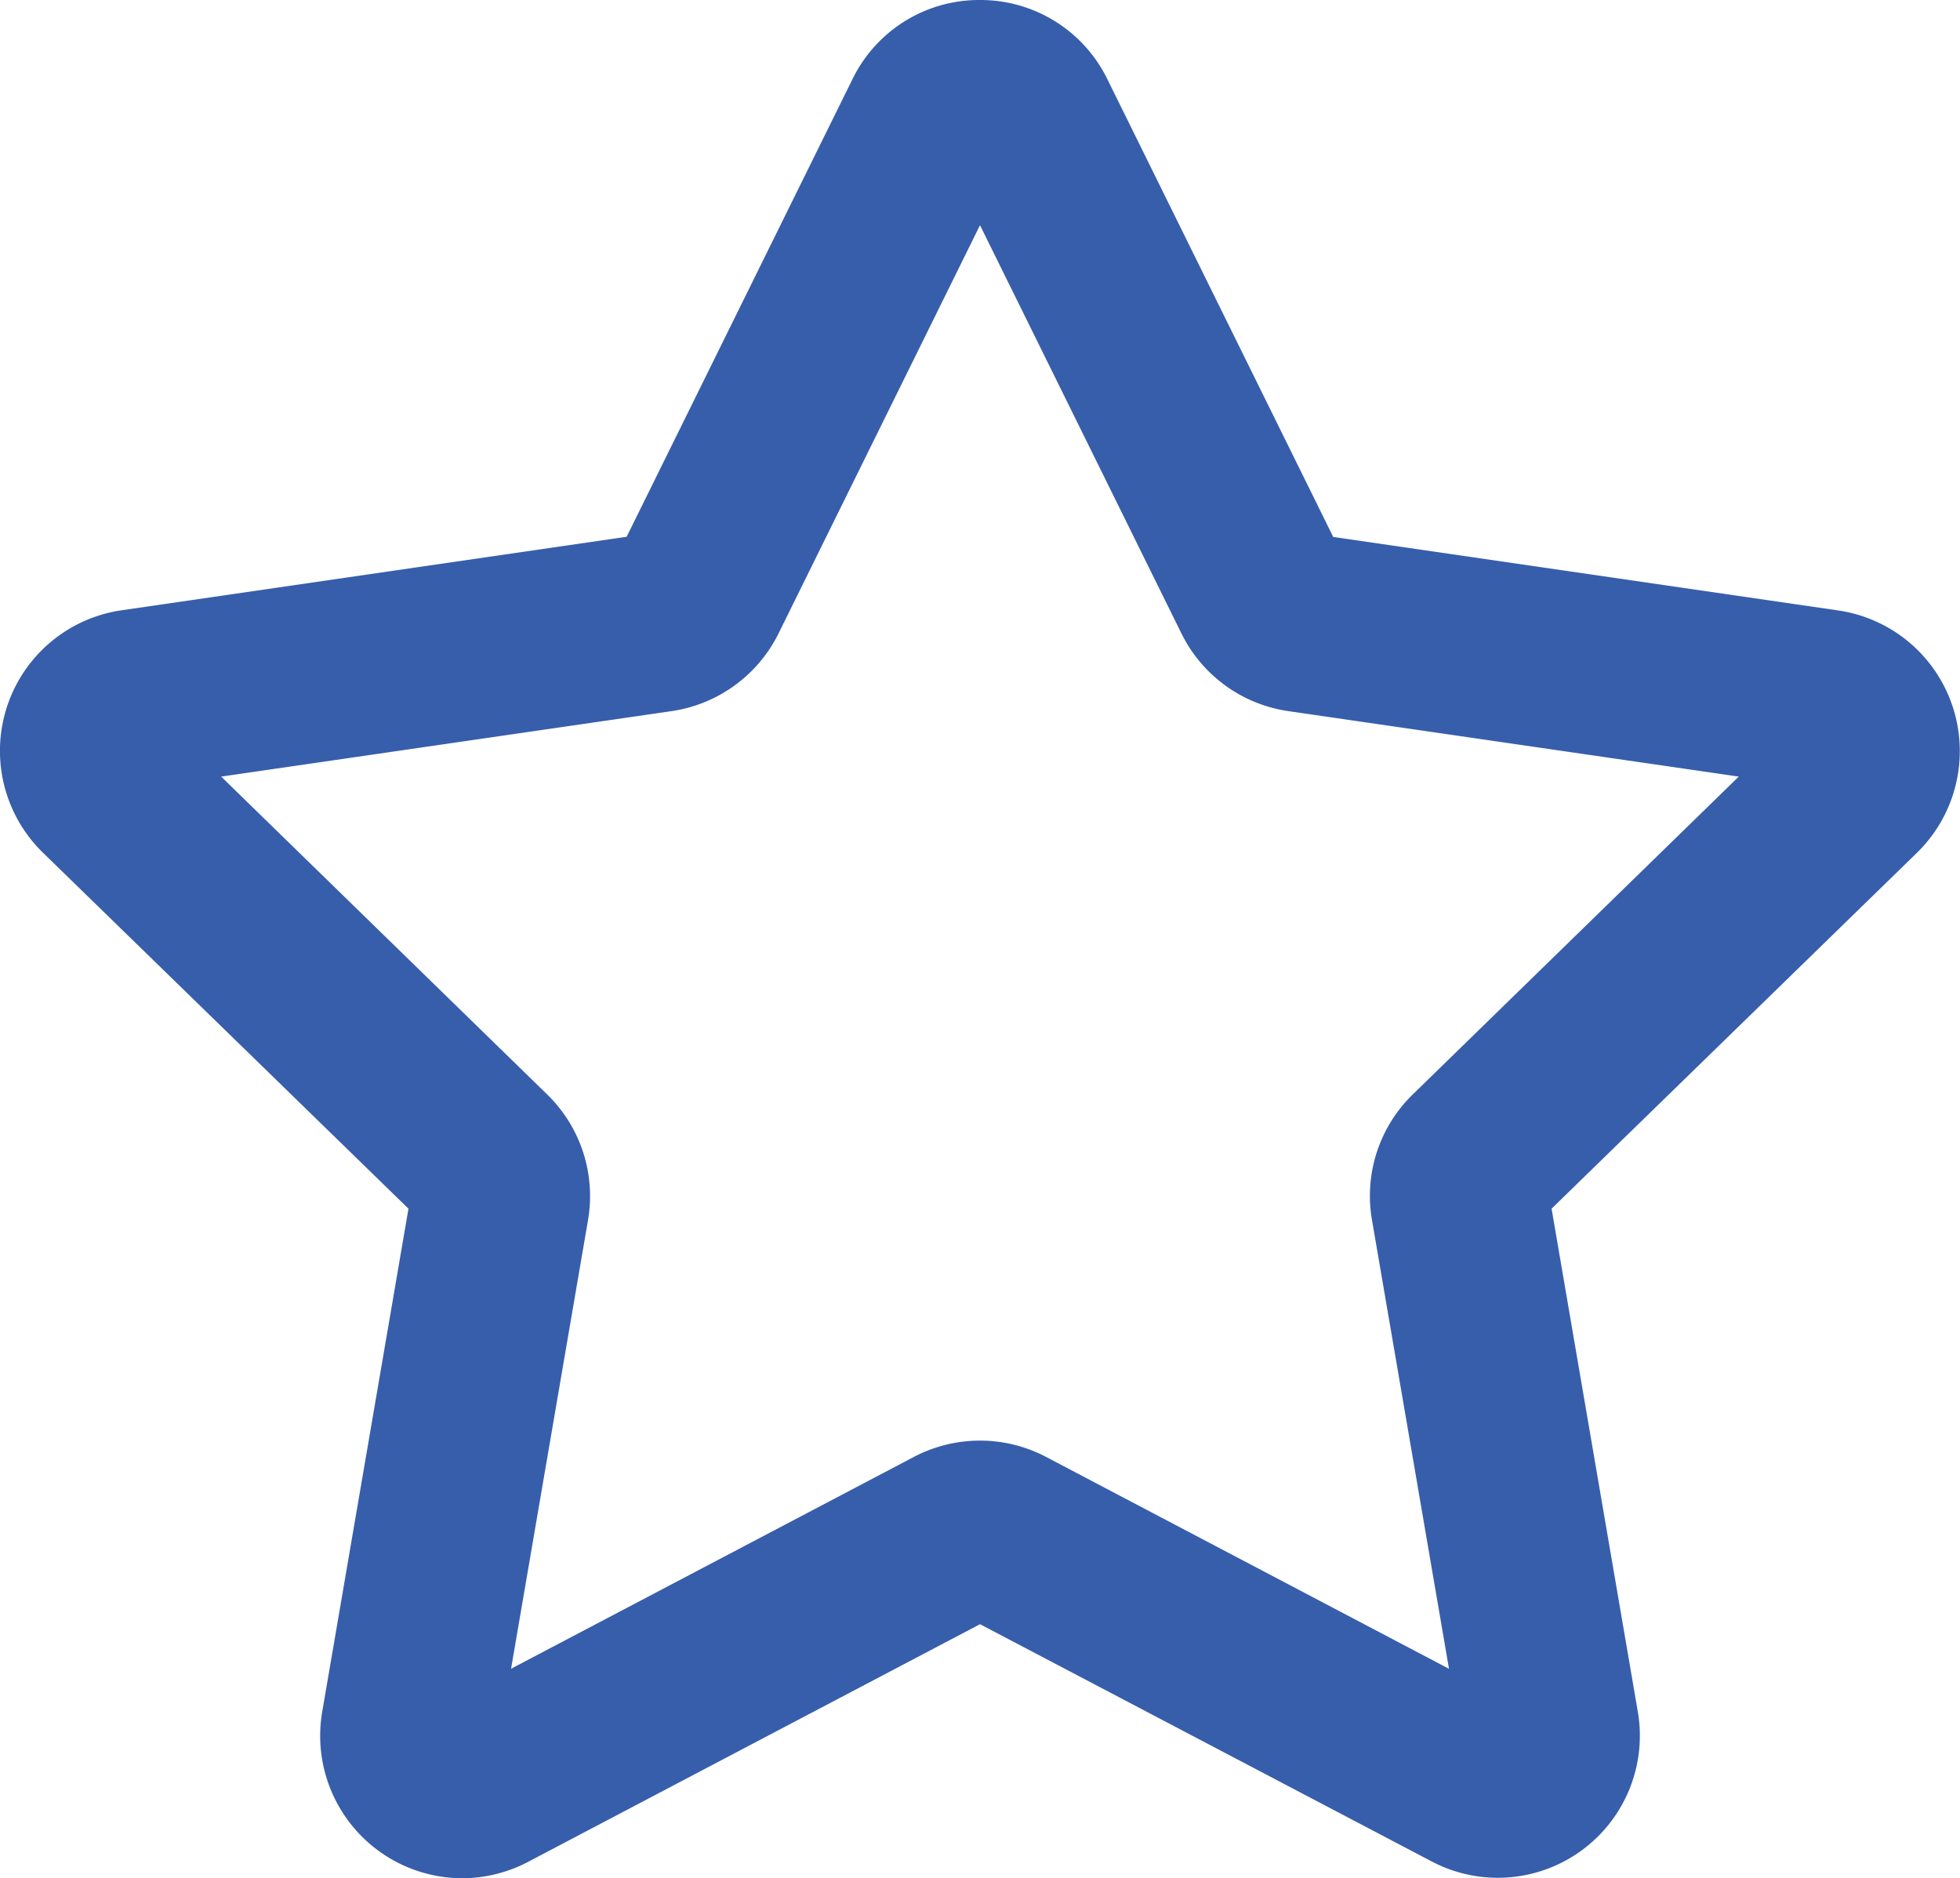<svg xmlns="http://www.w3.org/2000/svg" width="32" height="30.66" viewBox="0 0 32 30.66"><title>icon-features</title><path d="M7.543,31.33A2.325,2.325,0,0,1,5.26,28.616L6.669,20.4.7,14.588a2.319,2.319,0,0,1,1.285-3.956l8.246-1.2,3.688-7.472A2.3,2.3,0,0,1,16,.67h0a2.305,2.305,0,0,1,2.08,1.294l3.687,7.471,8.246,1.2A2.32,2.32,0,0,1,31.3,14.588L25.332,20.4l1.408,8.212a2.319,2.319,0,0,1-3.365,2.444L16,27.183,8.625,31.061A2.323,2.323,0,0,1,7.543,31.33ZM16,24.186a2.32,2.32,0,0,1,1.078.266l6.579,3.459L22.4,20.587a2.308,2.308,0,0,1,.671-2.057l5.317-5.183-7.355-1.069a2.317,2.317,0,0,1-1.746-1.271L16,4.346,12.711,11.01a2.322,2.322,0,0,1-1.745,1.268L3.611,13.347l5.321,5.187A2.315,2.315,0,0,1,9.6,20.588L8.344,27.91l6.577-3.458A2.327,2.327,0,0,1,16,24.186Zm9.109-3.565,0,0Zm.168-.531v0ZM15.461,3.253v0Z" transform="translate(0 -0.67)" style="fill:#375eab"/></svg>
